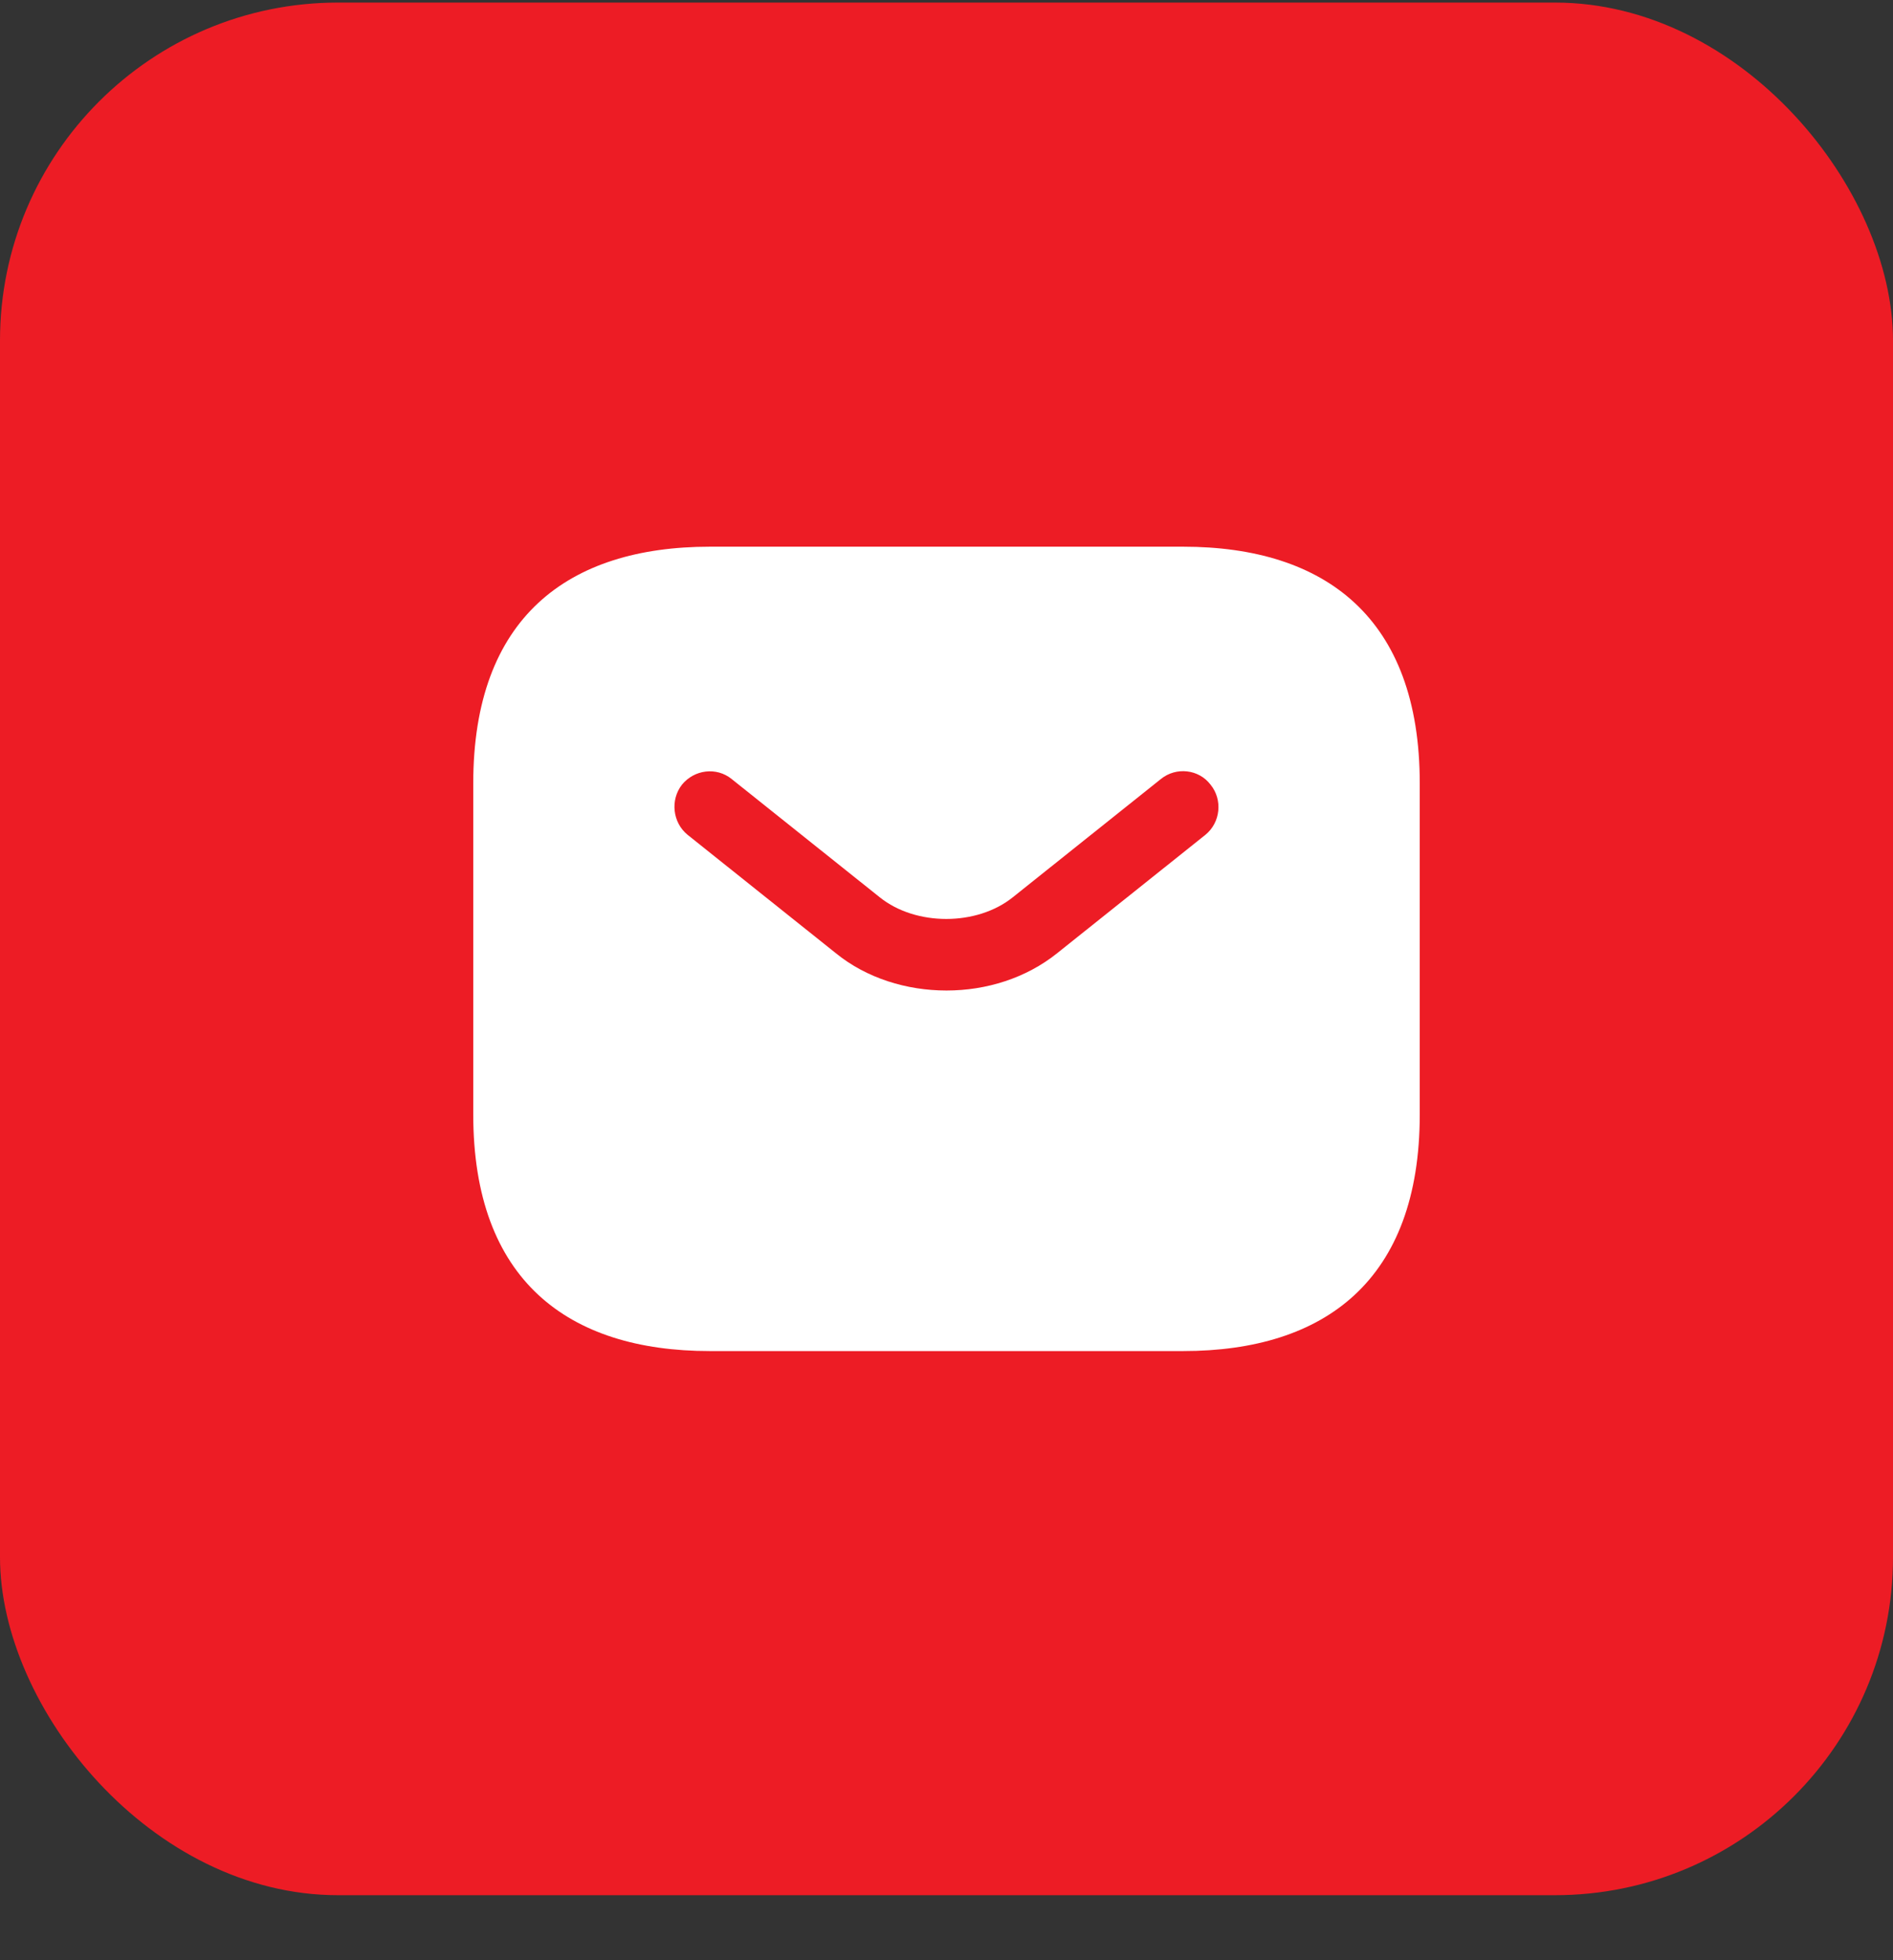 <svg width="28" height="29" viewBox="0 0 28 29" fill="none" xmlns="http://www.w3.org/2000/svg">
<rect x="0" y="0" width="28" height="29" fill="#333333" stroke="none"/>
<rect y="0.038" width="28" height="28" rx="5" fill="#ED1C25"/>
<path d="M17.5 8.088H10.5C8.4 8.088 7 9.138 7 11.588V16.488C7 18.938 8.4 19.988 10.5 19.988H17.5C19.6 19.988 21 18.938 21 16.488V11.588C21 9.138 19.6 8.088 17.5 8.088ZM17.829 12.351L15.638 14.101C15.176 14.472 14.588 14.654 14 14.654C13.412 14.654 12.817 14.472 12.362 14.101L10.171 12.351C9.947 12.169 9.912 11.833 10.087 11.609C10.269 11.385 10.598 11.343 10.822 11.525L13.013 13.275C13.545 13.702 14.448 13.702 14.98 13.275L17.171 11.525C17.395 11.343 17.731 11.378 17.906 11.609C18.088 11.833 18.053 12.169 17.829 12.351Z" fill="white"/>
</svg>
